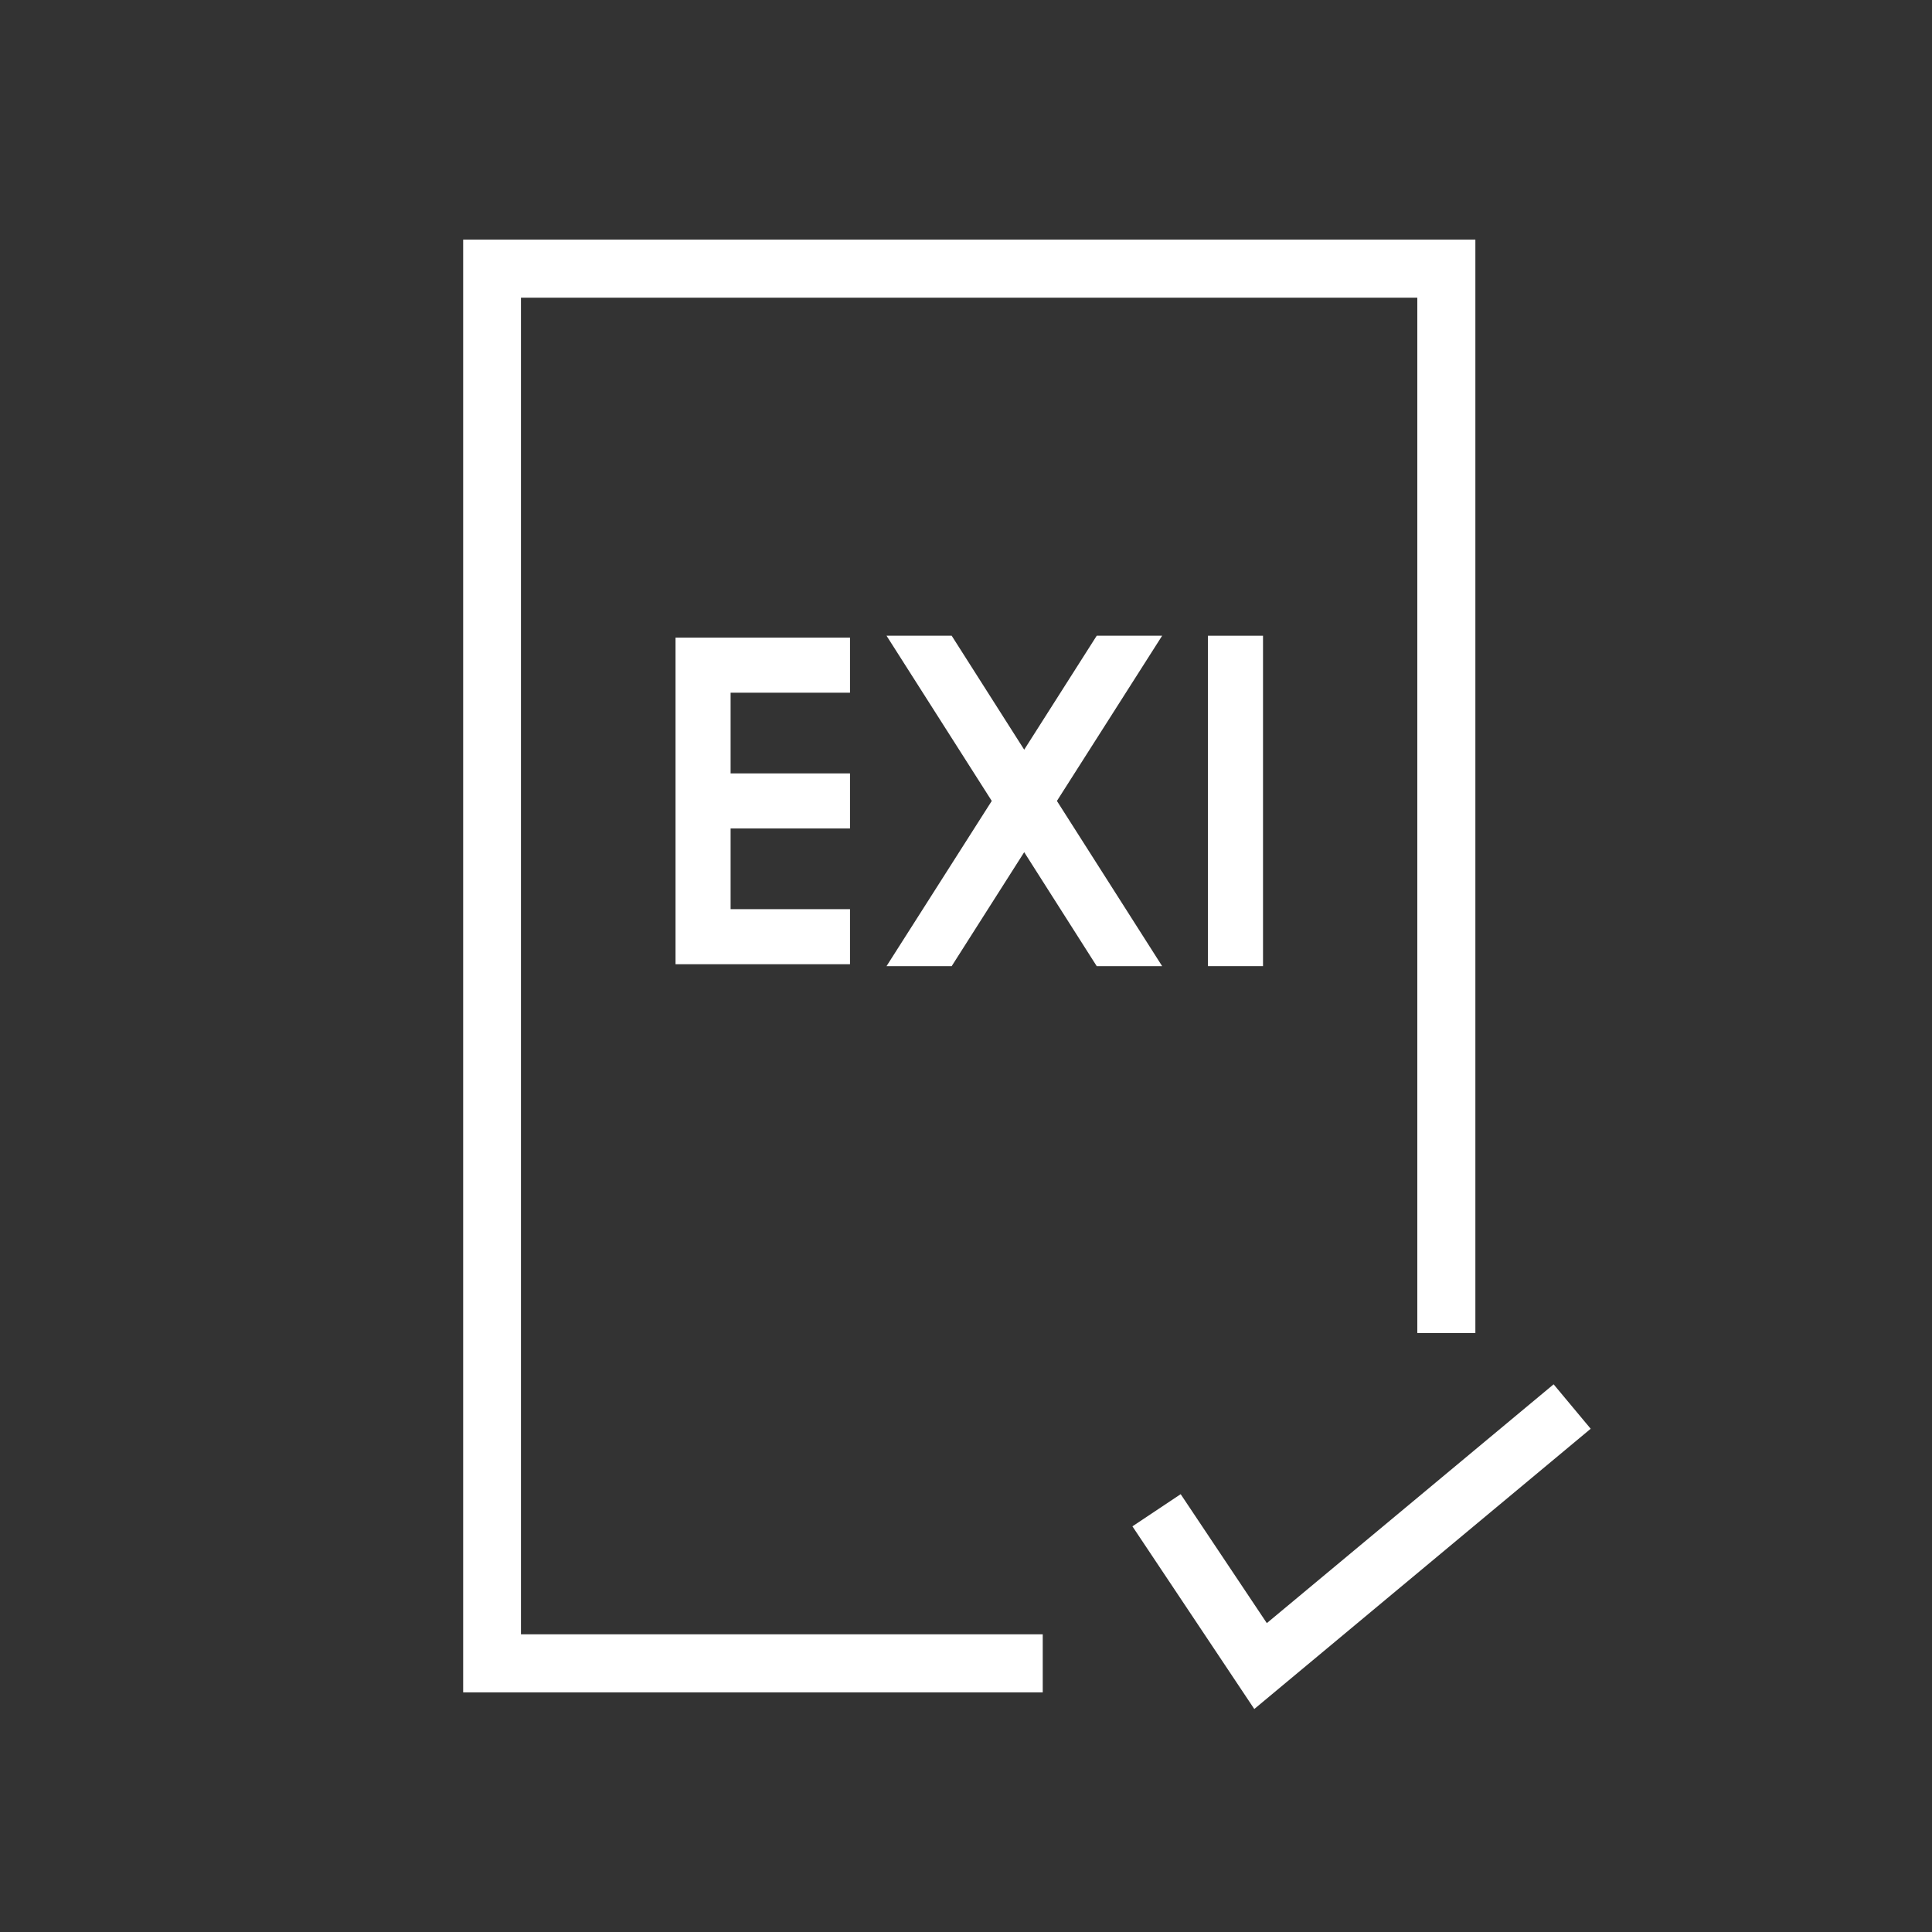 <svg id="Icon" xmlns="http://www.w3.org/2000/svg" viewBox="0 0 70.87 70.87"><rect x="0" y="0" width="70.87" height="70.87" fill="#333333" stroke="none"/><defs><style>.cls-1{fill:#fff;}</style></defs><polygon class="cls-1" points="38.25 59.95 19.11 59.95 19.11 10.92 51.99 10.92 51.99 48.9 54.12 48.9 54.12 8.79 16.99 8.79 16.99 62.08 38.25 62.08 38.25 59.95"/><polygon class="cls-1" points="58.35 52.41 56.99 50.78 46.47 59.54 43.31 54.81 41.54 55.99 46.01 62.69 58.35 52.41"/><rect class="cls-1" x="44.31" y="23.32" width="2.02" height="12.12"/><polygon class="cls-1" points="31.18 25.41 31.18 23.39 24.78 23.39 24.78 35.37 31.18 35.37 31.18 33.35 26.8 33.35 26.8 30.39 31.18 30.39 31.18 28.37 26.8 28.37 26.8 25.41 31.18 25.41"/><polygon class="cls-1" points="42.63 35.44 38.77 29.38 42.63 23.32 40.23 23.32 37.57 27.5 34.91 23.32 32.52 23.32 36.38 29.38 32.52 35.44 34.91 35.44 37.57 31.26 40.23 35.44 42.63 35.44"/></svg>